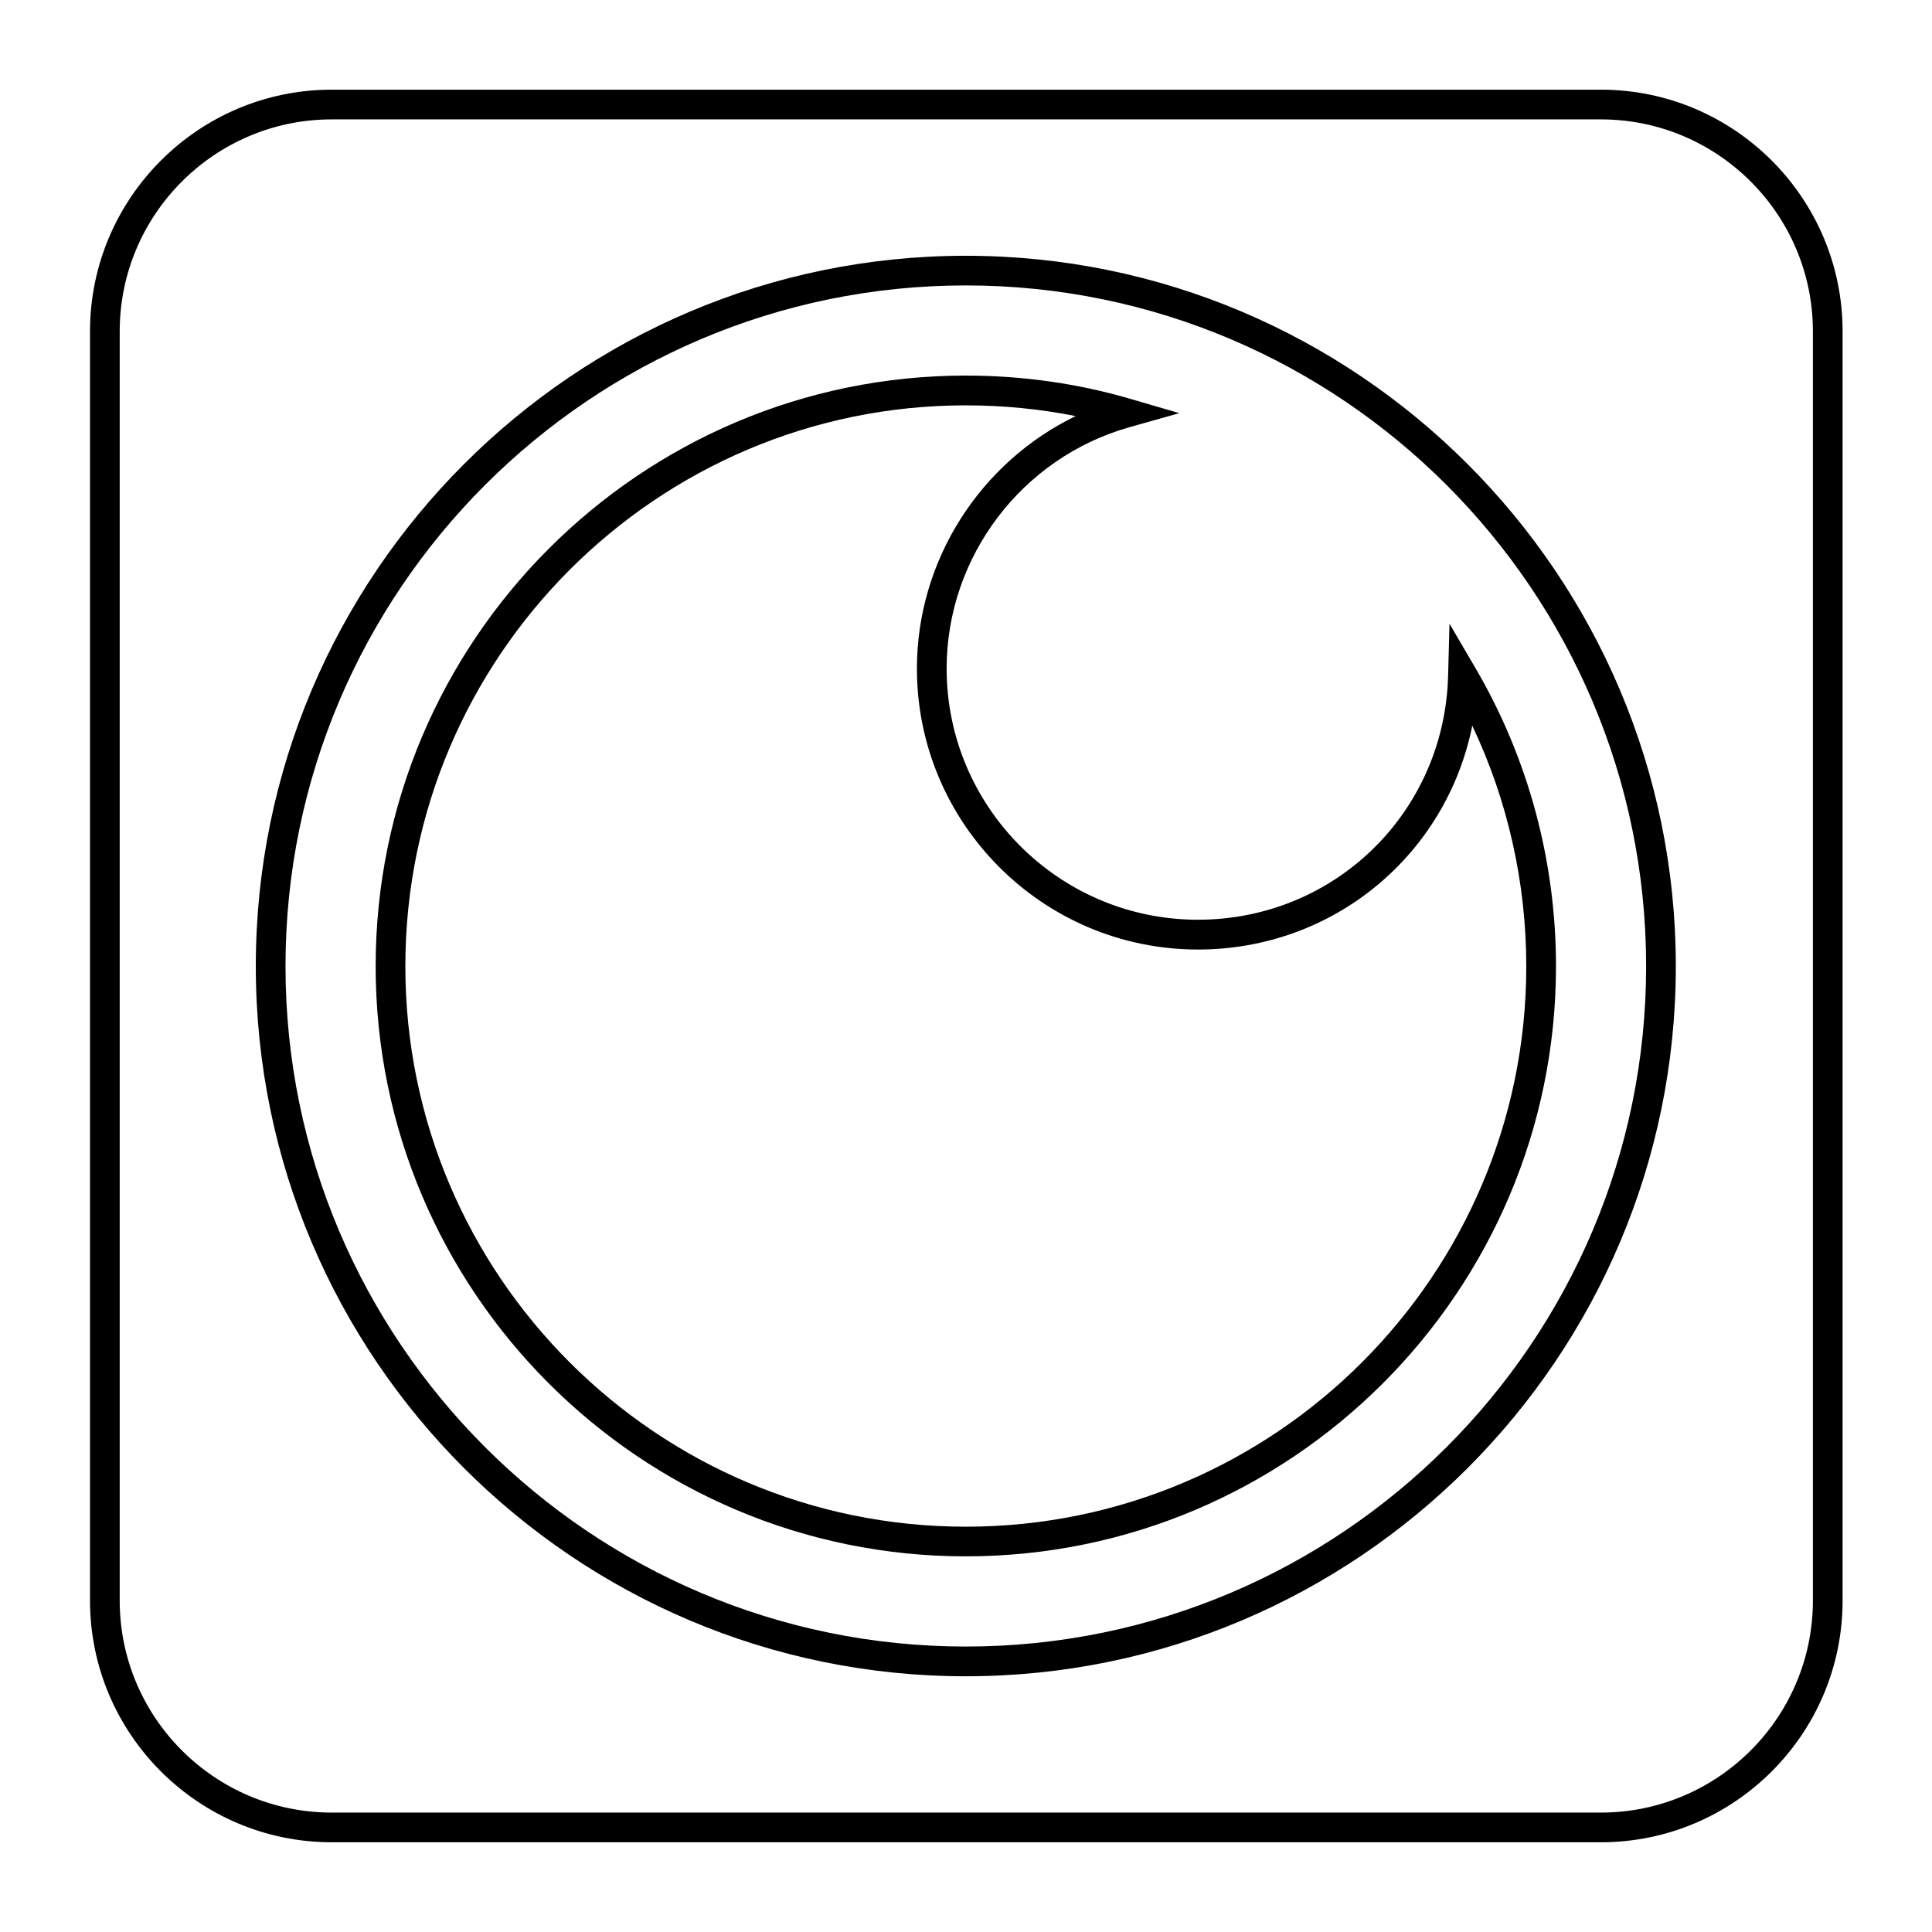 <?xml version="1.0" encoding="UTF-8"?>
<!-- Uploaded to: SVG Repo, www.svgrepo.com, Generator: SVG Repo Mixer Tools -->
<svg fill="#000000" width="800px" height="800px" version="1.1" viewBox="144 144 512 512" xmlns="http://www.w3.org/2000/svg">
 <g>
  <path d="m568.26 632.22h-336.36c-35.312 0-64.047-28.734-64.047-64.047v-336.36c0-35.312 28.734-64.047 64.047-64.047h336.36c35.312 0 64.047 28.734 64.047 64.047v336.36c0.008 35.316-28.723 64.047-64.047 64.047zm-336.36-456.58c-30.977 0-56.176 25.199-56.176 56.176v336.36c0 30.977 25.199 56.176 56.176 56.176h336.36c30.977 0 56.176-25.199 56.176-56.176v-336.36c0-30.977-25.199-56.176-56.176-56.176z"/>
  <path d="m399.95 588.23c-103.75 0-188.16-84.41-188.16-188.16 0-103.82 84.41-188.29 188.16-188.29s188.16 84.469 188.16 188.29c0 103.75-84.406 188.16-188.16 188.16zm0-368.59c-99.406 0-180.29 80.934-180.29 180.42 0 99.406 80.879 180.29 180.29 180.29s180.29-80.879 180.29-180.29c0-99.477-80.879-180.42-180.29-180.42z"/>
  <path d="m399.95 556.45c-86.238 0-156.4-70.156-156.4-156.39 0-86.309 70.164-156.53 156.4-156.53 14.879 0 29.488 2.062 43.414 6.117l13.168 3.84-13.203 3.723c-28.535 8.055-48.461 34.344-48.461 63.945 0 36.715 29.867 66.582 66.582 66.582 36.219 0 65.344-28.395 66.312-64.652l0.371-13.801 6.965 11.918c13.91 23.789 21.254 51.059 21.254 78.855-0.004 86.234-70.168 156.39-156.4 156.39zm0-305.03c-81.902 0-148.53 66.684-148.53 148.66 0 81.895 66.629 148.51 148.53 148.51s148.53-66.621 148.53-148.51c0-22.16-4.922-43.973-14.312-63.762-6.863 34.141-36.645 59.316-72.723 59.316-41.051 0-74.453-33.402-74.453-74.453 0-28.719 16.781-54.664 42.066-66.914-9.484-1.891-19.23-2.844-29.109-2.844z"/>
 </g>
</svg>